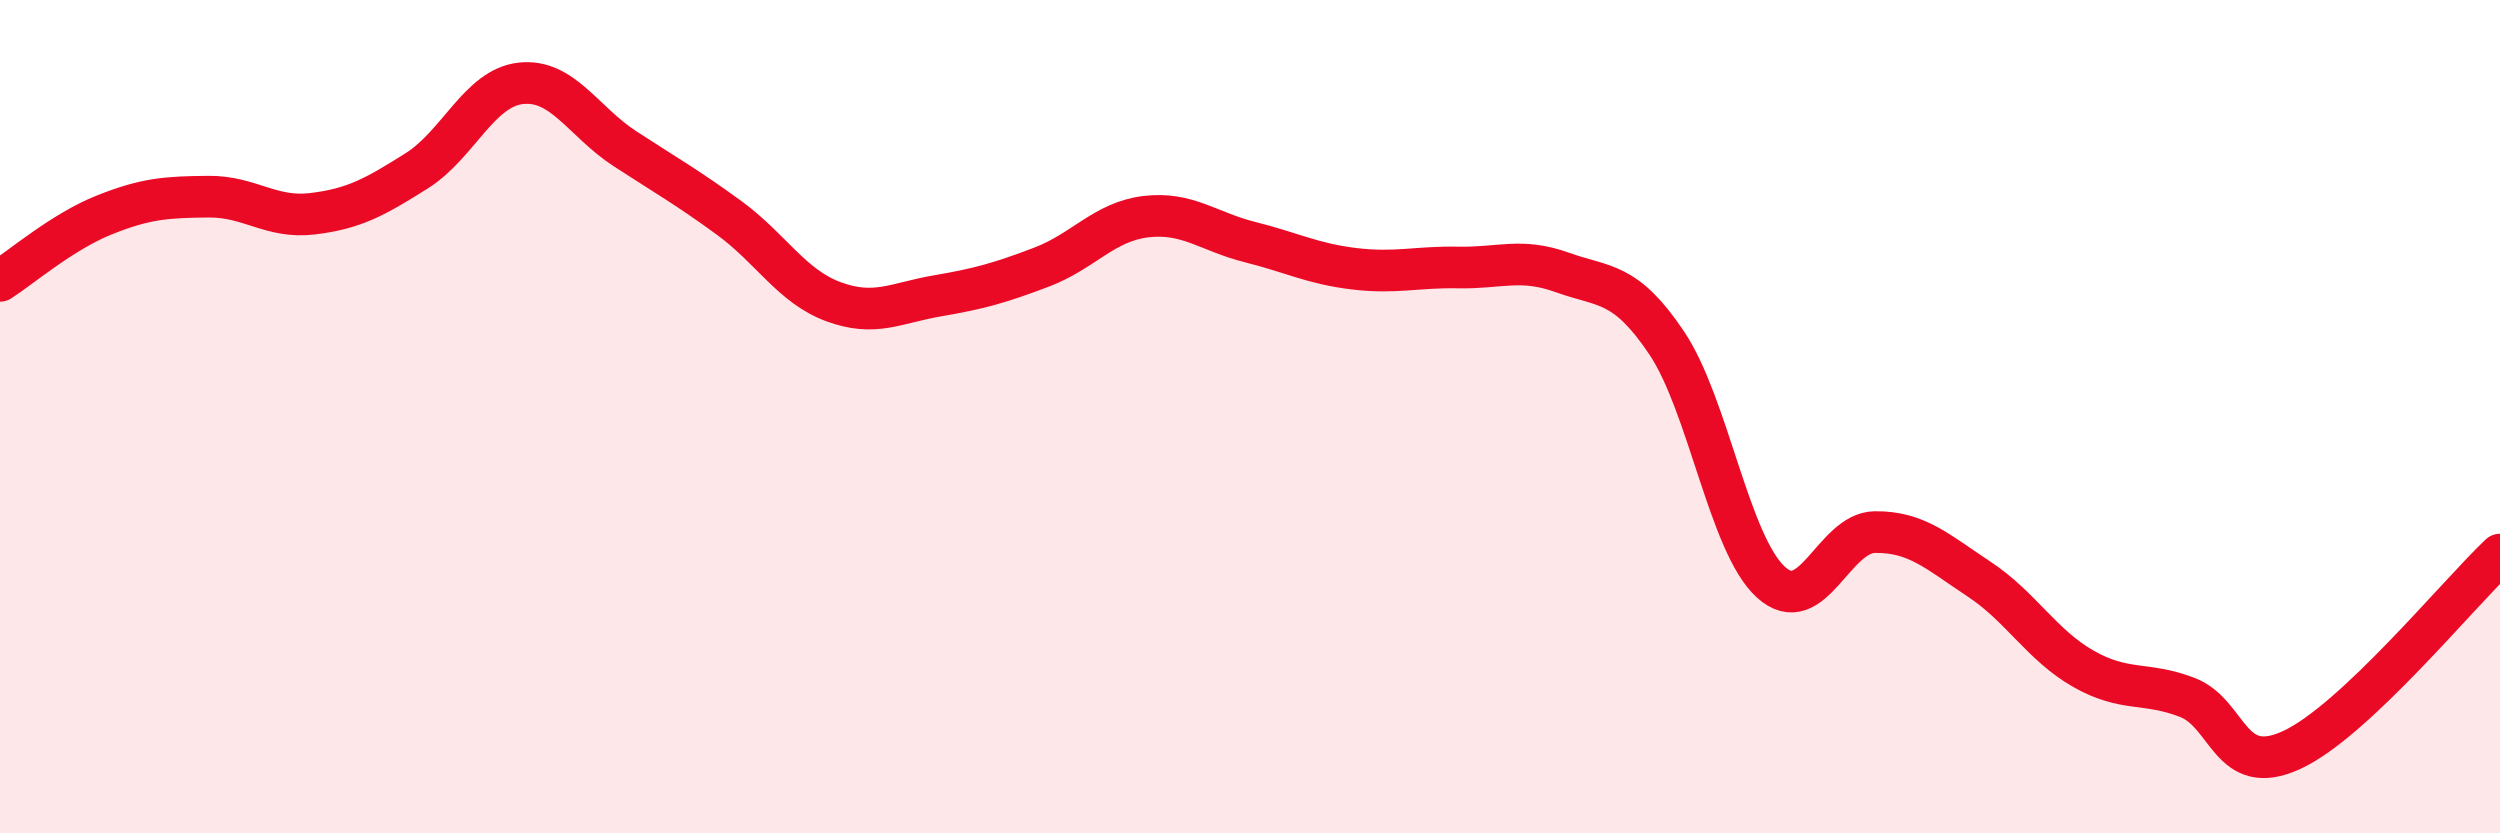 
    <svg width="60" height="20" viewBox="0 0 60 20" xmlns="http://www.w3.org/2000/svg">
      <path
        d="M 0,6.74 C 0.5,6.42 1.5,5.56 2.5,5.16 C 3.5,4.76 4,4.73 5,4.72 C 6,4.71 6.5,5.25 7.5,5.13 C 8.5,5.01 9,4.73 10,4.1 C 11,3.47 11.5,2.11 12.5,2 C 13.5,1.89 14,2.92 15,3.57 C 16,4.22 16.5,4.5 17.5,5.23 C 18.5,5.96 19,6.87 20,7.24 C 21,7.61 21.5,7.27 22.5,7.1 C 23.5,6.93 24,6.79 25,6.41 C 26,6.03 26.5,5.32 27.5,5.2 C 28.5,5.08 29,5.56 30,5.81 C 31,6.06 31.5,6.33 32.5,6.45 C 33.5,6.57 34,6.4 35,6.42 C 36,6.44 36.5,6.18 37.5,6.54 C 38.5,6.9 39,6.74 40,8.23 C 41,9.72 41.5,13.06 42.5,13.97 C 43.5,14.88 44,12.78 45,12.77 C 46,12.76 46.5,13.24 47.5,13.9 C 48.5,14.56 49,15.48 50,16.05 C 51,16.62 51.5,16.35 52.5,16.74 C 53.5,17.13 53.5,18.69 55,18 C 56.5,17.31 59,14.25 60,13.31L60 20L0 20Z"
        fill="#EB0A25"
        opacity="0.1"
        stroke-linecap="round"
        stroke-linejoin="round"
      />
      <path
        d="M 0,6.74 C 0.5,6.42 1.5,5.56 2.5,5.16 C 3.5,4.76 4,4.73 5,4.72 C 6,4.71 6.5,5.25 7.5,5.13 C 8.5,5.01 9,4.73 10,4.1 C 11,3.47 11.5,2.11 12.5,2 C 13.5,1.89 14,2.92 15,3.57 C 16,4.22 16.5,4.5 17.5,5.23 C 18.5,5.96 19,6.87 20,7.24 C 21,7.61 21.5,7.27 22.5,7.1 C 23.5,6.93 24,6.79 25,6.41 C 26,6.03 26.5,5.32 27.5,5.2 C 28.5,5.08 29,5.56 30,5.81 C 31,6.06 31.5,6.33 32.5,6.45 C 33.5,6.57 34,6.4 35,6.42 C 36,6.44 36.5,6.18 37.5,6.54 C 38.5,6.9 39,6.74 40,8.23 C 41,9.72 41.5,13.06 42.5,13.97 C 43.5,14.88 44,12.78 45,12.77 C 46,12.76 46.5,13.24 47.5,13.9 C 48.5,14.56 49,15.48 50,16.05 C 51,16.62 51.5,16.35 52.5,16.74 C 53.5,17.13 53.5,18.69 55,18 C 56.5,17.31 59,14.25 60,13.31"
        stroke="#EB0A25"
        stroke-width="1"
        fill="none"
        stroke-linecap="round"
        stroke-linejoin="round"
      />
    </svg>
  